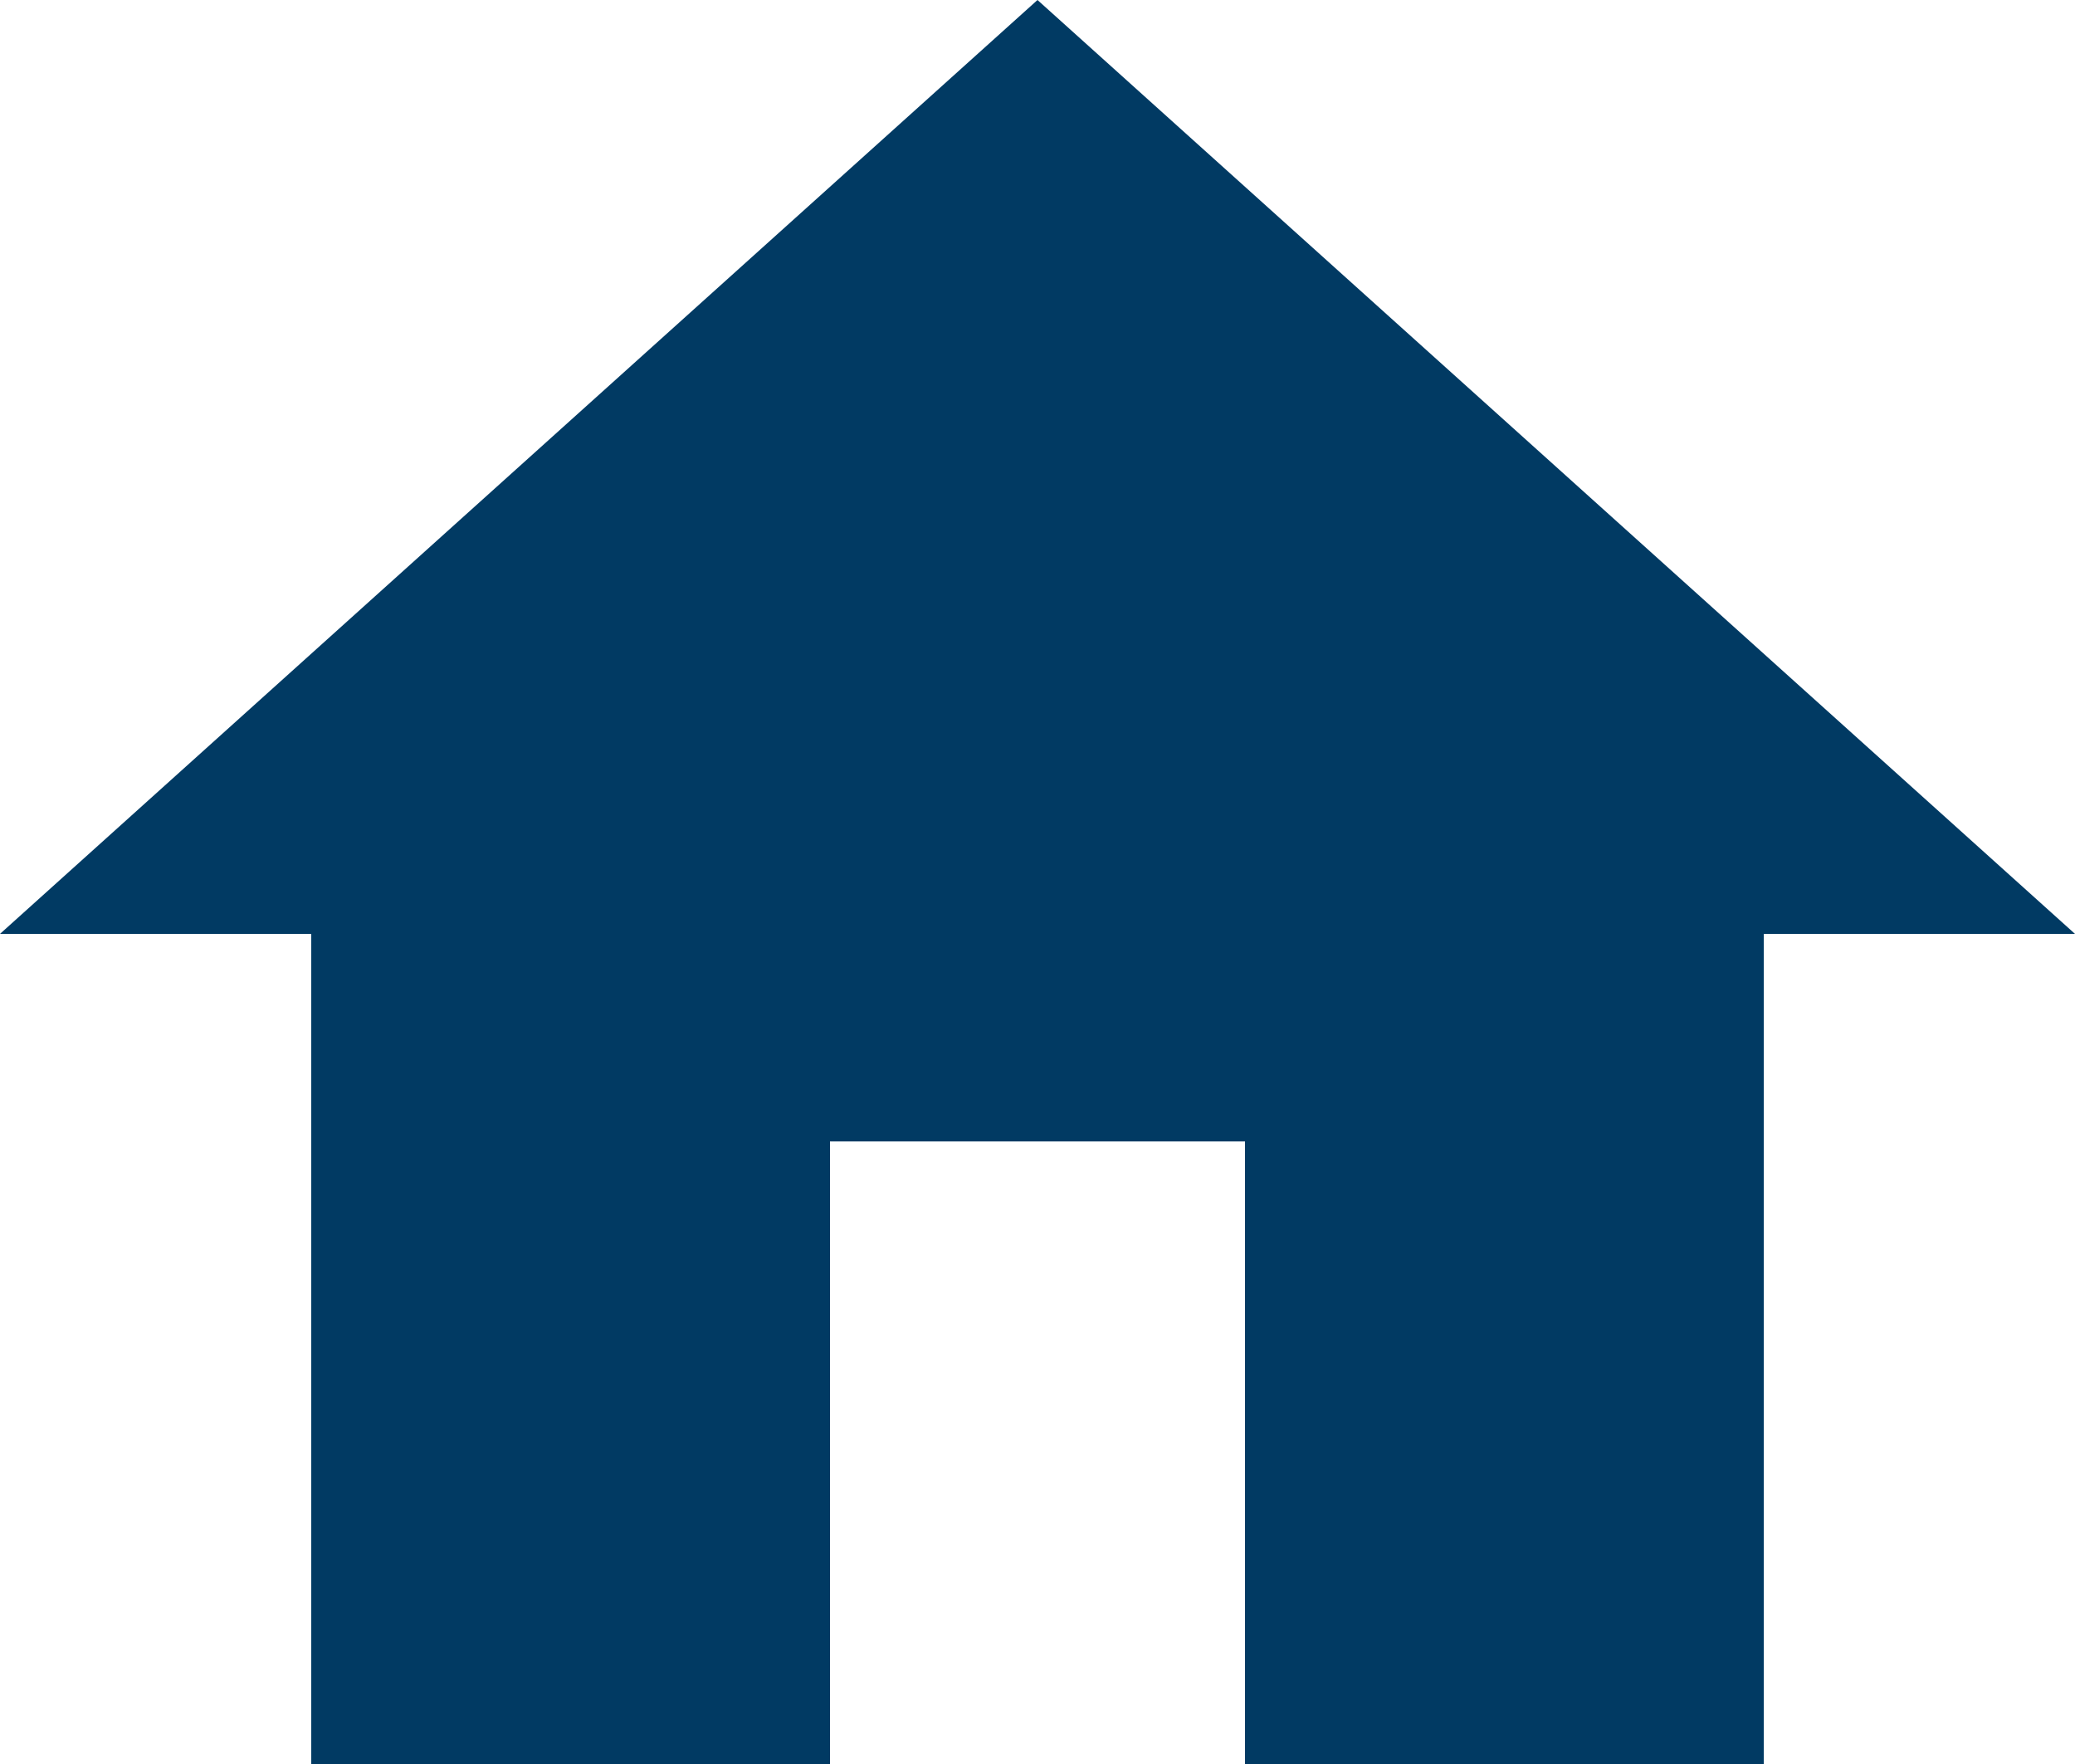 <svg xmlns="http://www.w3.org/2000/svg" width="510" height="433.5" viewBox="0 0 510 433.5"><g id="a993ebd9-5502-4c6f-be2b-dc82e0cf8a4f" data-name="Layer 2"><g id="f16ca881-d075-4073-ac05-2f6d570849de" data-name="Capa 1"><g id="ac8c3b3e-df4a-42b8-ae30-ddc81466df27" data-name="home"><polygon points="204 433.5 204 280.5 306 280.5 306 433.5 433.5 433.5 433.5 229.5 510 229.5 255 0 0 229.5 76.5 229.5 76.5 433.5 204 433.5" fill="#013a63"/></g></g></g></svg>
